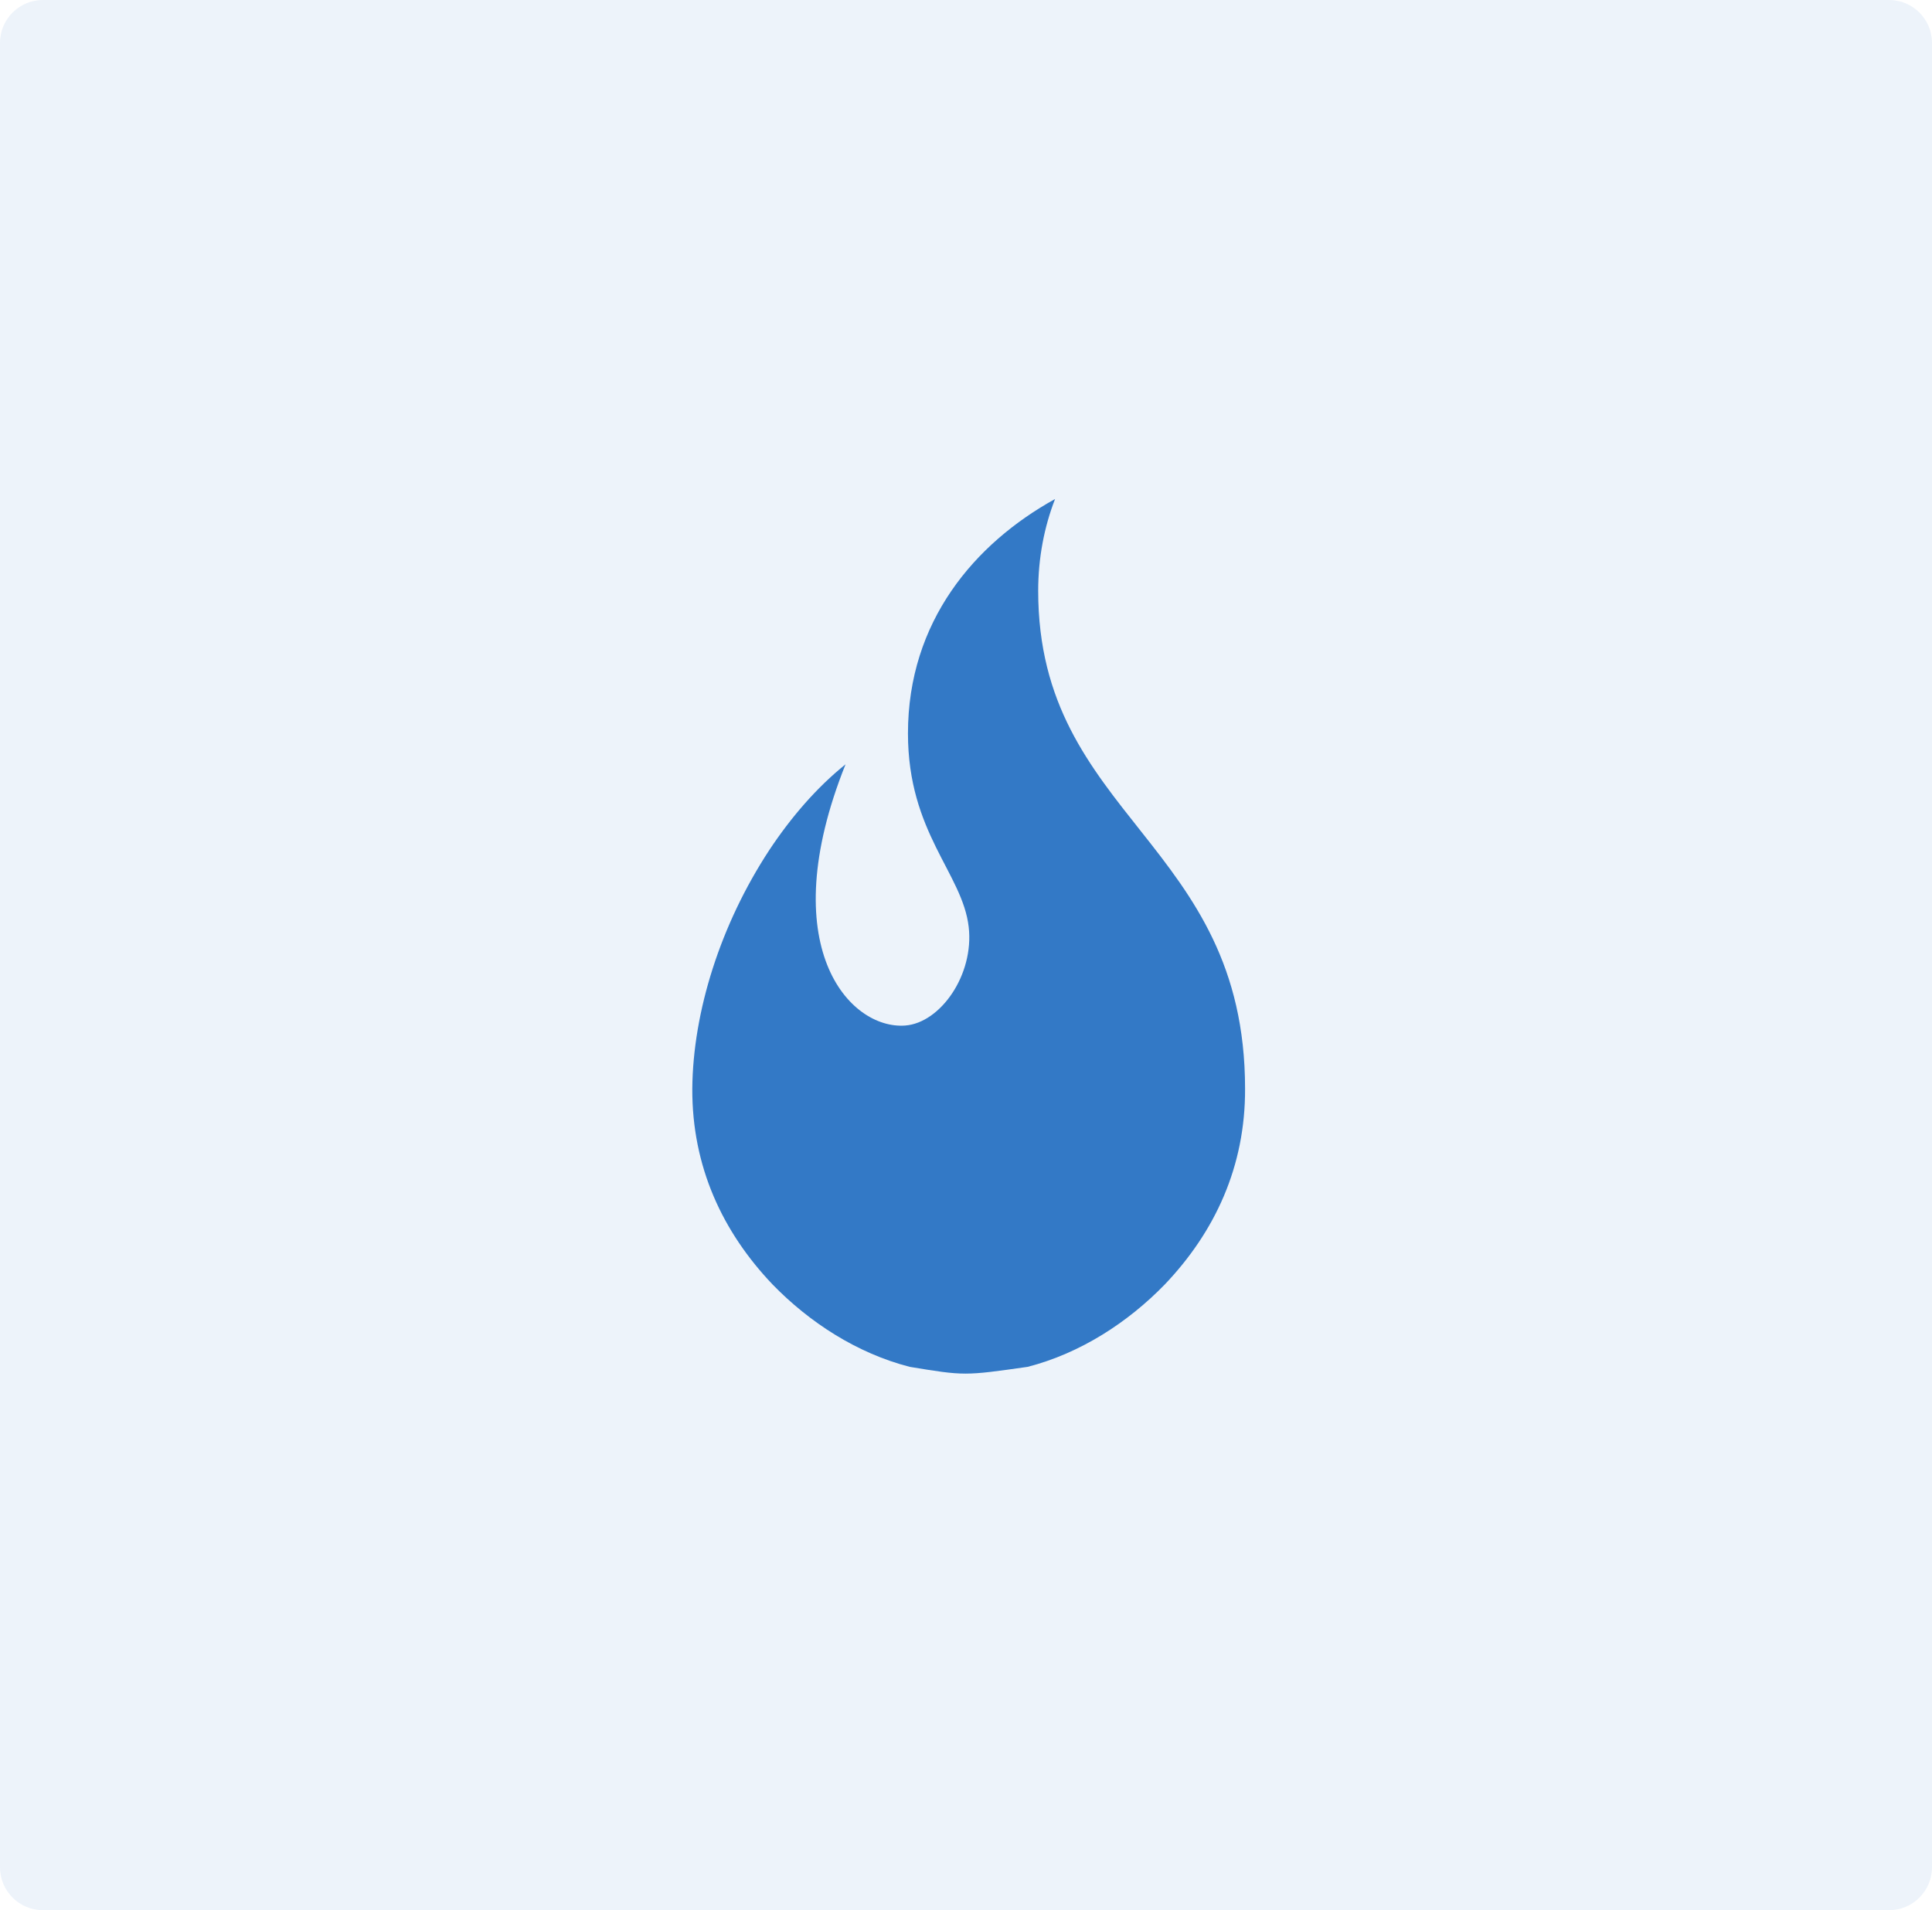 <svg xmlns="http://www.w3.org/2000/svg" fill="none" viewBox="0 0 360 356" height="356" width="360">
<g clip-path="url(#clip0_471_18)">
<path fill="#3379C6" d="M352 0H8C3.582 0 0 3.582 0 8V348C0 352.418 3.582 356 8 356H352C356.418 356 360 352.418 360 348V8C360 3.582 356.418 0 352 0Z" opacity="0.086"></path>
<path fill="#3379C6" d="M196.597 93C181.581 101.304 169.186 115.849 169.186 136.685C169.186 155.215 179.345 162.735 180.502 172.75C181.535 181.689 175.228 190.645 168.659 191.13C158.251 191.9 143.992 176.332 157.555 142.448C152.153 146.778 147.363 152.37 143.352 158.422C134.247 172.304 129.124 188.55 129 202.895C128.937 217.387 134.597 229.561 143.957 239.388C150.819 246.452 159.688 252.218 169.522 254.742C179.708 256.419 179.708 256.419 191.482 254.742C201.312 252.218 210.181 246.452 217.04 239.388C226.403 229.561 232.063 217.387 232 202.895C232 156.915 193.452 152.299 193.452 110.118C193.452 103.977 194.584 98.168 196.597 93Z" clip-rule="evenodd" fill-rule="evenodd"></path>
</g>
<defs>
<clipPath id="clip0_471_18">
<rect fill="white" height="356" width="360"></rect>
</clipPath>
</defs>
</svg>
